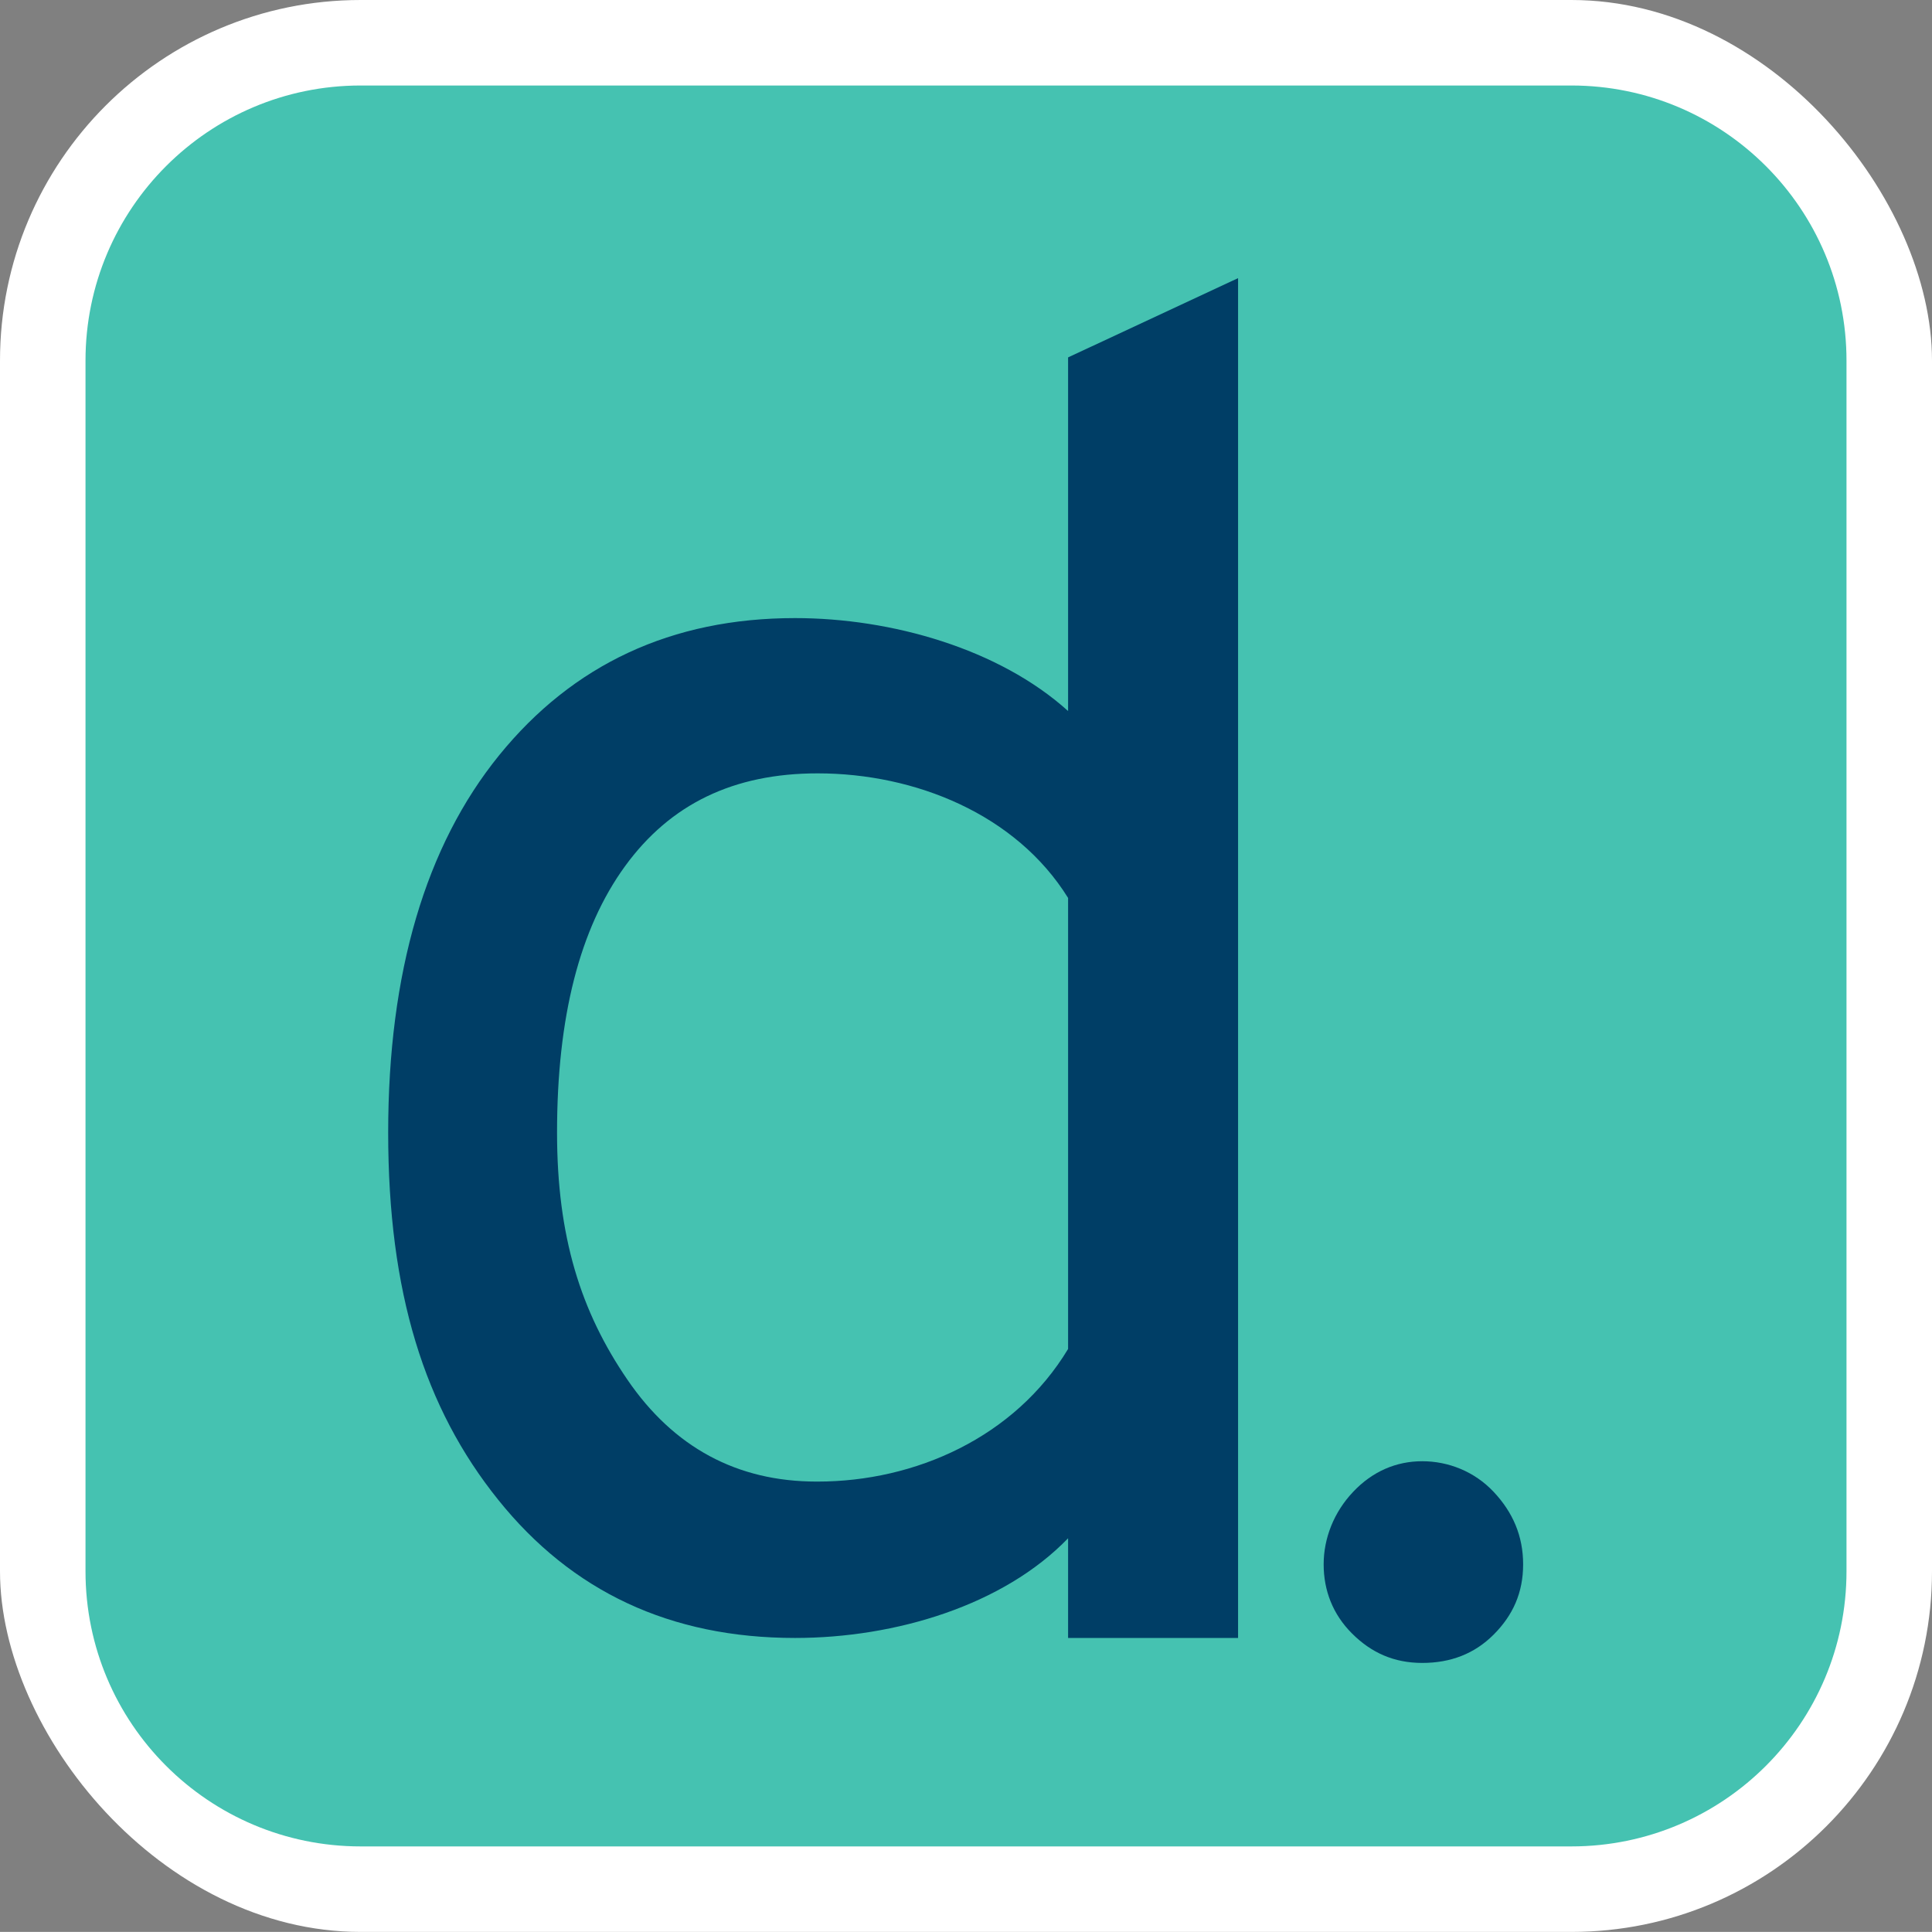 <?xml version="1.0" encoding="UTF-8"?>
<svg id="Layer_2" xmlns="http://www.w3.org/2000/svg" viewBox="0 0 225.96 225.95">
  <rect x="0" y="0" width="225.96" height="225.95" fill="#808080" stroke="none"/>
  <defs>
    <style>
      .cls-1 {
        fill: none;
      }

      .cls-2 {
        fill: #45c2b1;
      }

      .cls-3 {
        fill: #003e66;
      }

      .cls-4 {
        fill: #fff;
      }
    </style>
  </defs>
  <g id="Layer_1-2" data-name="Layer_1">
    <g>
      <path class="cls-1" d="M215.96,42.18v141.59c0,17.78-14.41,32.18-32.18,32.18H42.18c-17.77,0-32.18-14.4-32.18-32.18V42.18c0-17.77,14.41-32.18,32.18-32.18h141.6c17.77,0,32.18,14.41,32.18,32.18Z"/>
      <g>
        <rect class="cls-4" width="225.96" height="225.95" rx="42.18" ry="42.18"/>
        <path class="cls-4" d="M215.96,42.18v141.59c0,17.78-14.41,32.18-32.18,32.18H42.18c-17.77,0-32.18-14.4-32.18-32.18V42.18c0-17.77,14.41-32.18,32.18-32.18h141.6c17.77,0,32.18,14.41,32.18,32.18Z"/>
        <path class="cls-4" d="M124.92,201.57c-3.49,0-6.56-1.79-8.35-4.49-7.09,2.9-15.2,4.49-23.59,4.49-17.62,0-31.93-6.7-42.52-19.92-10.27-12.78-15.06-28.42-15.06-49.19s5.12-38.01,15.23-50.45c10.63-13.09,24.88-19.72,42.35-19.72,7.64,0,15.16,1.33,21.94,3.76v-24.25c0-3.89,2.25-7.42,5.77-9.06l19.88-9.27c1.34-.63,2.79-.94,4.23-.94,1.88,0,3.74.53,5.37,1.57,2.88,1.84,4.63,5.02,4.63,8.43v159.04c0,5.52-4.48,10-10,10h-19.88ZM95.63,100.45c-6.6,0-11.05,2.08-14.44,6.74-4.01,5.51-6.04,14.01-6.04,25.27,0,9.66,1.94,16.61,6.47,23.24,3.58,5.24,7.86,7.58,13.88,7.58h.13c6.27,0,14.31-2.31,19.29-8.6v-46.45c-4.84-5.69-12.91-7.79-19.29-7.79Z"/>
        <path class="cls-4" d="M124.92,41.8v41.36c-8.08-7.29-20.67-10.87-31.94-10.87-14.44,0-25.98,5.43-34.59,16.03-8.62,10.61-12.99,25.45-12.99,44.14s4.24,32.21,12.86,42.94c8.61,10.74,20.14,16.17,34.72,16.17,11.8,0,24.39-3.84,31.94-11.66v11.66h19.88V32.53l-19.88,9.27ZM124.92,157.77c-6.23,10.34-17.89,15.51-29.29,15.51h-.13c-9.28,0-16.7-3.98-22.13-11.93-5.44-7.95-8.22-16.7-8.22-28.89,0-13.52,2.65-23.86,7.95-31.15,5.3-7.29,12.72-10.86,22.53-10.86,11.4,0,23.2,4.77,29.29,14.57v52.75Z"/>
        <path class="cls-4" d="M166.35,204.49c-5.83,0-11.12-2.2-15.29-6.38-4.08-4.08-6.24-9.32-6.24-15.16s2.19-11.13,6.18-15.35c4.09-4.33,9.54-6.71,15.35-6.71s11.59,2.45,15.62,6.71c4.04,4.28,6.18,9.59,6.18,15.35s-2.2,11.12-6.37,15.29c-4.08,4.08-9.42,6.24-15.42,6.24Z"/>
        <path class="cls-4" d="M174.69,191.18c-2.25,2.25-5.04,3.31-8.35,3.31s-5.96-1.19-8.22-3.45c-2.25-2.25-3.31-5.04-3.31-8.08s1.19-6.1,3.45-8.48c2.25-2.39,5.04-3.58,8.08-3.58s6.1,1.19,8.35,3.58c2.25,2.39,3.45,5.17,3.45,8.48s-1.19,5.96-3.45,8.22Z"/>
      </g>
      <g>
        <path class="cls-2" d="M215.96,42.18v141.59c0,17.78-14.41,32.18-32.18,32.18H42.18c-17.77,0-32.18-14.4-32.18-32.18V42.18c0-17.77,14.41-32.18,32.18-32.18h141.6c17.77,0,32.18,14.41,32.18,32.18Z"/>
        <path class="cls-3" d="M124.92,41.8v41.36c-8.08-7.29-20.67-10.87-31.94-10.87-14.44,0-25.98,5.43-34.59,16.03-8.62,10.61-12.99,25.45-12.99,44.14s4.24,32.21,12.86,42.94c8.61,10.74,20.14,16.17,34.72,16.17,11.8,0,24.39-3.84,31.94-11.66v11.66h19.88V32.53l-19.88,9.27ZM124.92,157.77c-6.23,10.34-17.89,15.51-29.29,15.51h-.13c-9.28,0-16.7-3.98-22.13-11.93-5.44-7.95-8.22-16.7-8.22-28.89,0-13.52,2.65-23.86,7.95-31.15,5.3-7.29,12.72-10.86,22.53-10.86,11.4,0,23.2,4.77,29.29,14.57v52.75Z"/>
        <path class="cls-3" d="M174.69,191.18c-2.25,2.25-5.04,3.31-8.35,3.31s-5.96-1.19-8.22-3.45c-2.25-2.25-3.31-5.04-3.31-8.08s1.19-6.1,3.45-8.48c2.25-2.39,5.04-3.58,8.08-3.58s6.1,1.19,8.35,3.58c2.25,2.39,3.45,5.17,3.45,8.48s-1.19,5.96-3.45,8.22Z"/>
      </g>
    </g>
  </g>
</svg>